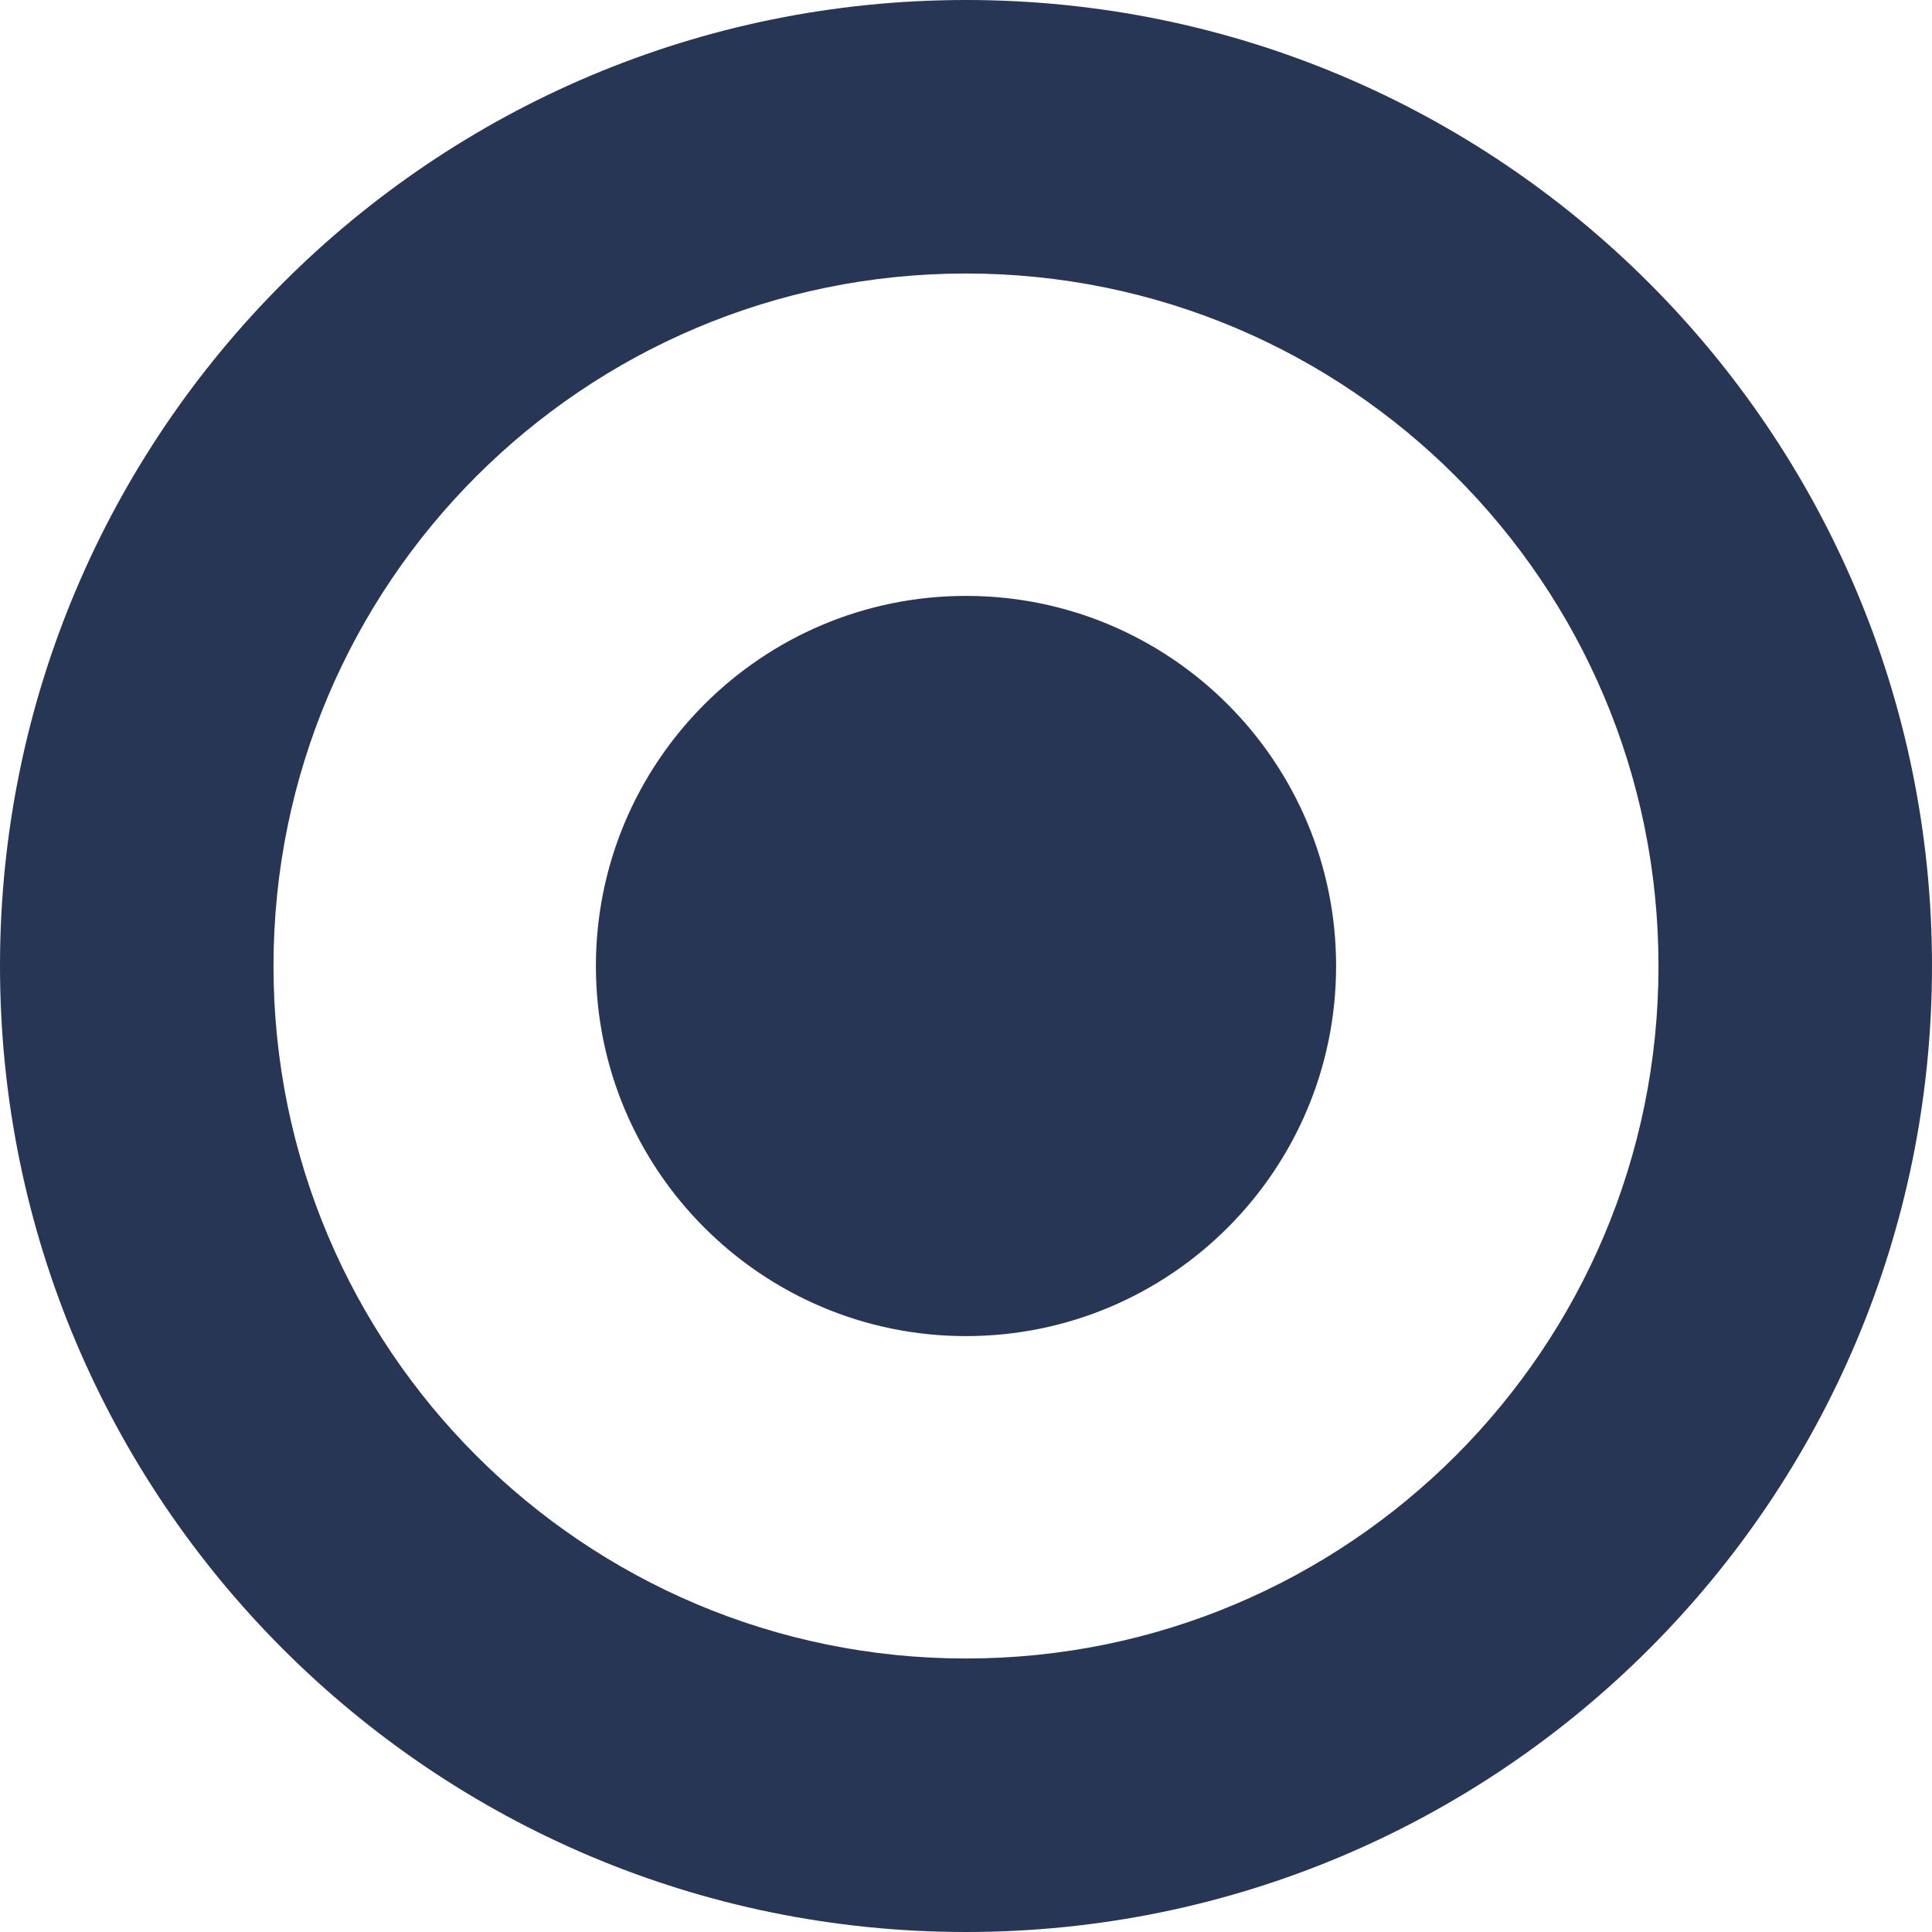 <svg width="32" height="32" viewBox="0 0 32 32" fill="none" xmlns="http://www.w3.org/2000/svg">
<path d="M16 0C7.164 0 0 7.164 0 16C0 24.836 7.164 32 16 32C24.836 32 32 24.836 32 16C32 7.164 24.836 0 16 0ZM16 4.53C22.336 4.53 27.47 9.664 27.47 16C27.47 22.336 22.335 27.47 16 27.47C9.665 27.47 4.53 22.335 4.53 16C4.53 9.665 9.665 4.53 16 4.53ZM16 9.87C12.617 9.87 9.87 12.617 9.87 16C9.87 19.383 12.617 22.13 16 22.13C19.383 22.13 22.13 19.385 22.13 16C22.13 12.616 19.385 9.87 16 9.87Z" fill="#273654"/>
</svg>
